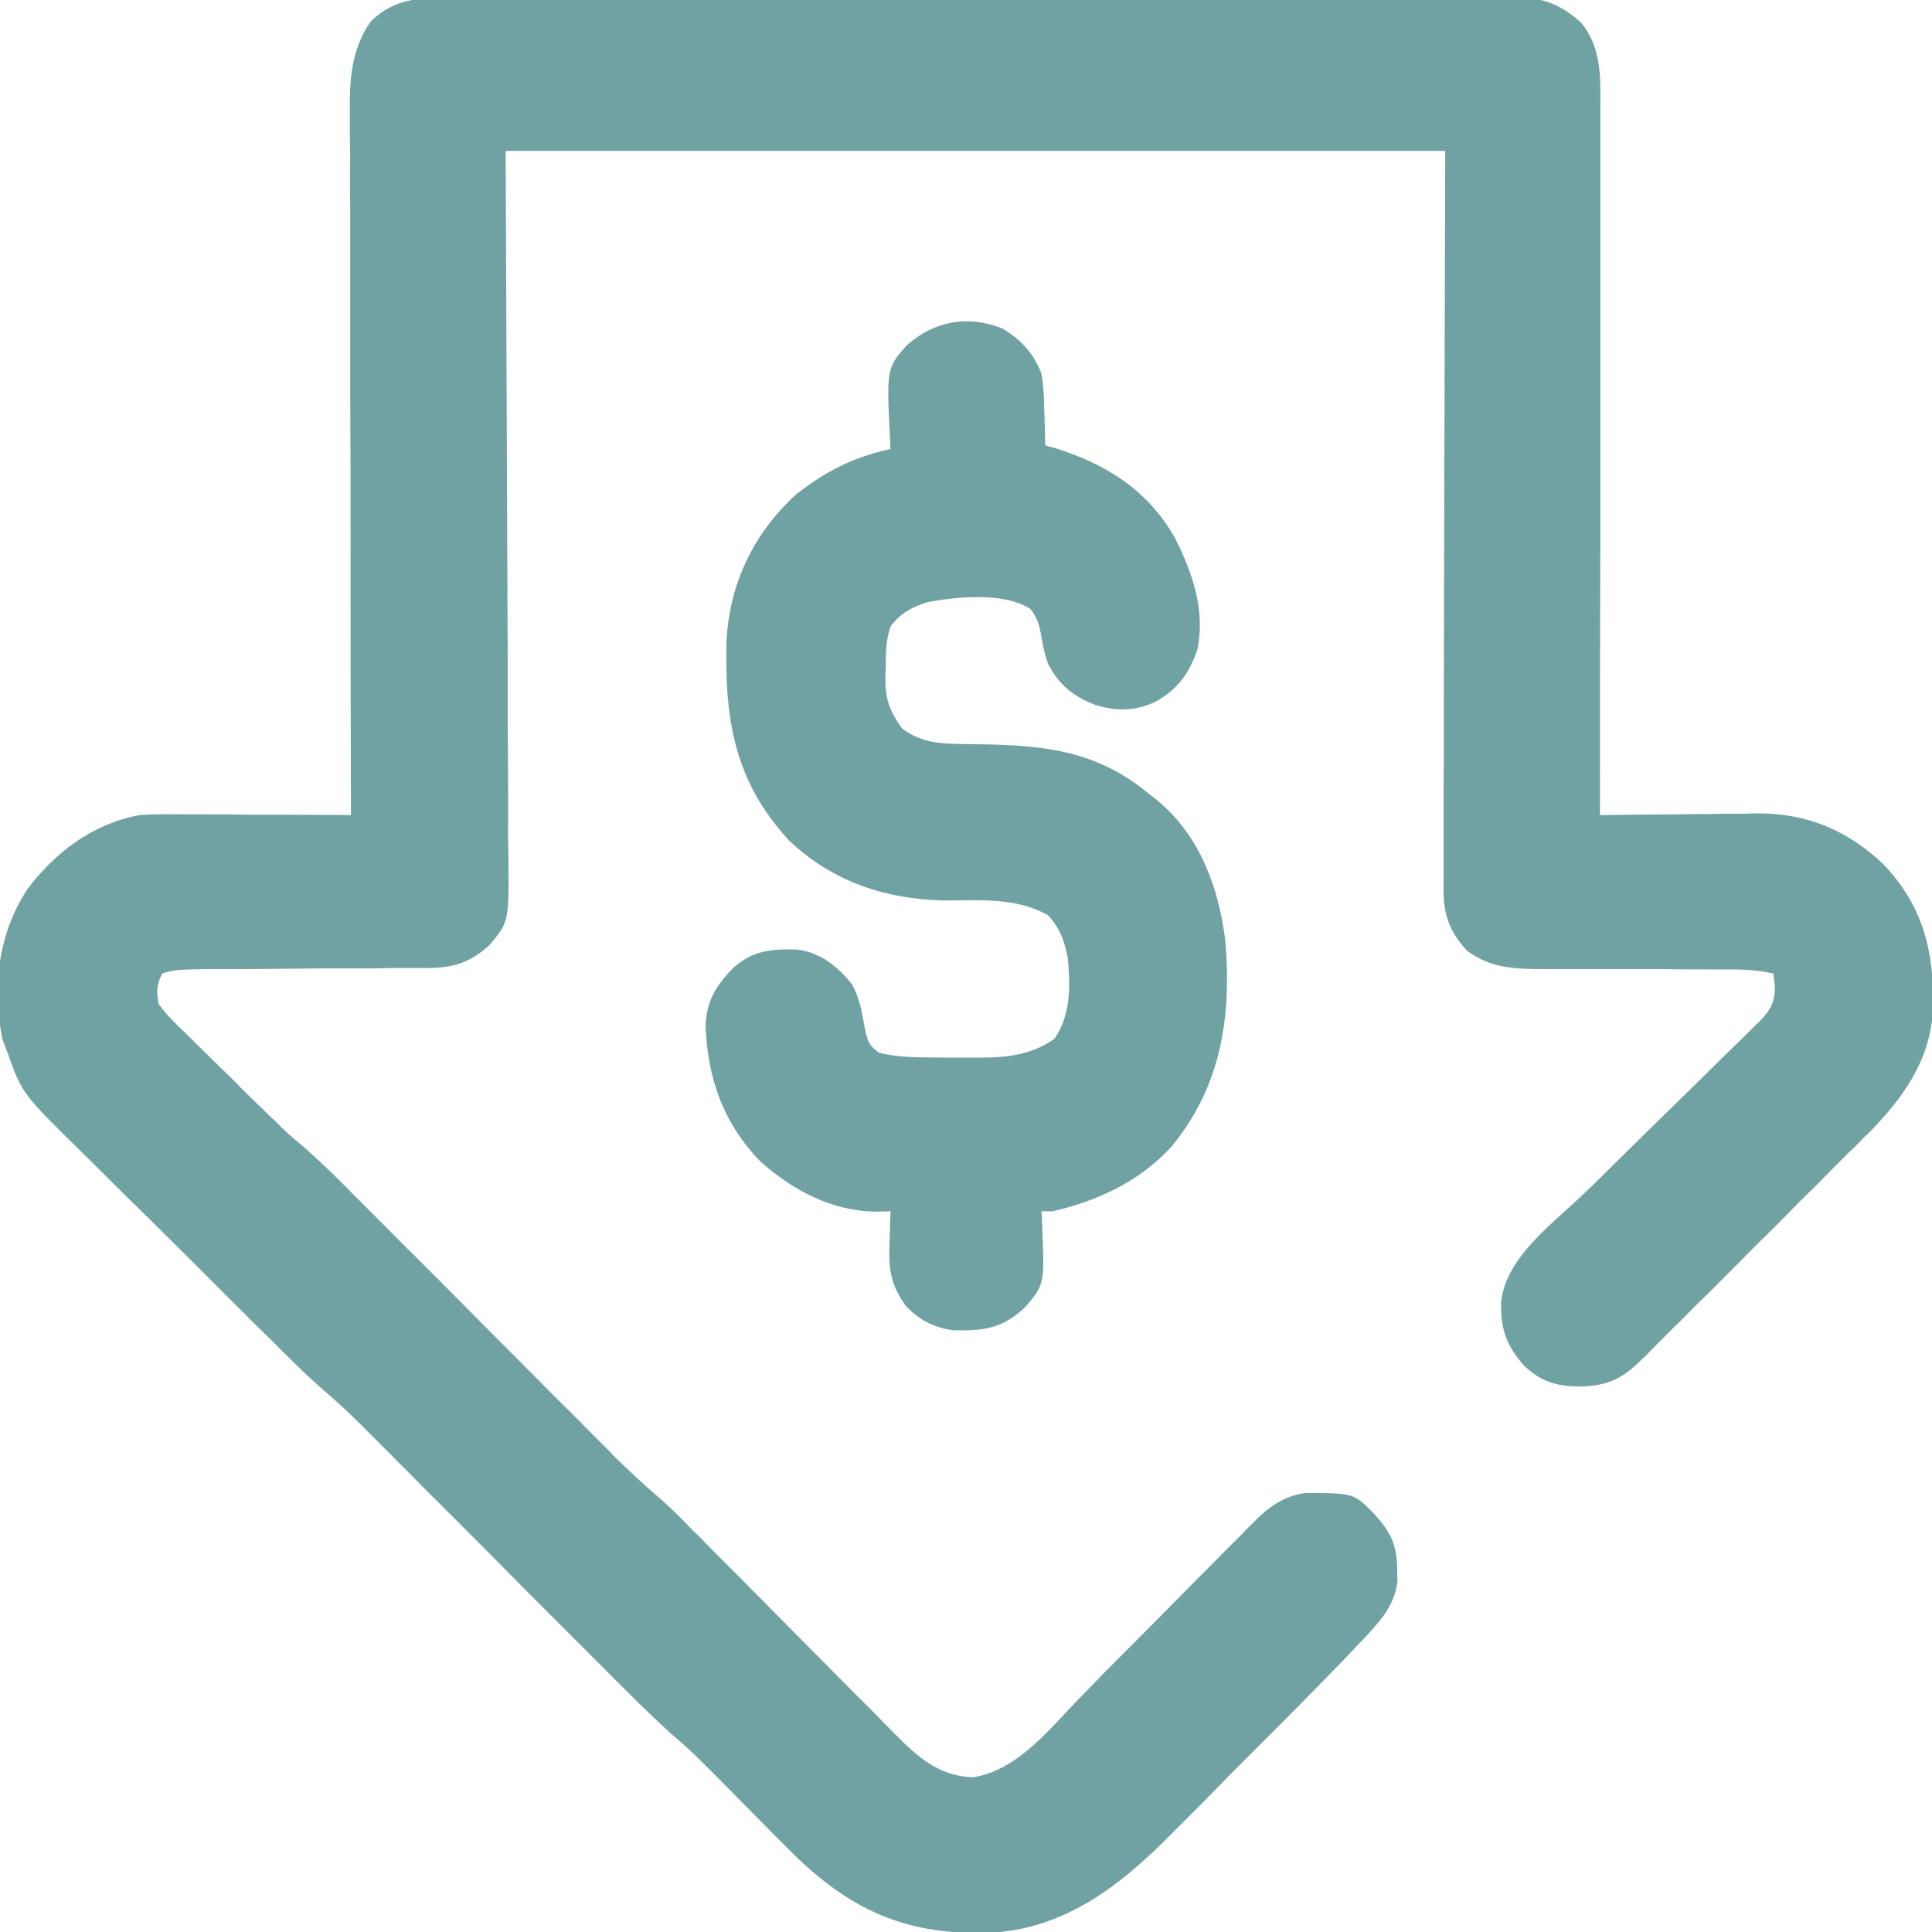 <?xml version="1.0" encoding="UTF-8"?> <svg xmlns="http://www.w3.org/2000/svg" xmlns:xlink="http://www.w3.org/1999/xlink" width="22px" height="22px" viewBox="0 0 22 22" version="1.1"><g id="surface1"><path style=" stroke:none;fill-rule:nonzero;fill:rgb(43.922%,63.137%,63.922%);fill-opacity:1;" d="M 5.125 -0.023 C 5.207 -0.023 5.207 -0.023 5.285 -0.023 C 5.434 -0.023 5.582 -0.023 5.727 -0.023 C 5.887 -0.023 6.047 -0.023 6.203 -0.023 C 6.516 -0.027 6.824 -0.027 7.137 -0.027 C 7.391 -0.027 7.641 -0.027 7.895 -0.027 C 7.93 -0.027 7.965 -0.027 8.004 -0.027 C 8.078 -0.027 8.148 -0.027 8.223 -0.027 C 8.906 -0.027 9.594 -0.027 10.277 -0.027 C 10.906 -0.027 11.531 -0.027 12.16 -0.027 C 12.805 -0.031 13.445 -0.031 14.09 -0.031 C 14.453 -0.031 14.812 -0.031 15.176 -0.031 C 15.48 -0.035 15.789 -0.035 16.098 -0.031 C 16.254 -0.031 16.41 -0.031 16.566 -0.031 C 16.738 -0.035 16.906 -0.035 17.078 -0.031 C 17.152 -0.031 17.152 -0.031 17.227 -0.035 C 17.551 -0.031 17.762 0.039 18.004 0.258 C 18.234 0.535 18.227 0.871 18.223 1.215 C 18.223 1.266 18.223 1.266 18.223 1.32 C 18.223 1.438 18.223 1.551 18.223 1.668 C 18.223 1.75 18.223 1.832 18.223 1.914 C 18.223 2.141 18.223 2.367 18.223 2.59 C 18.223 2.824 18.223 3.062 18.223 3.297 C 18.223 3.742 18.223 4.188 18.223 4.633 C 18.223 5.141 18.223 5.645 18.223 6.152 C 18.219 7.195 18.219 8.238 18.219 9.281 C 18.246 9.281 18.27 9.281 18.297 9.281 C 18.574 9.277 18.852 9.273 19.125 9.273 C 19.23 9.27 19.332 9.27 19.434 9.27 C 19.582 9.266 19.73 9.266 19.879 9.266 C 19.926 9.262 19.973 9.262 20.02 9.262 C 20.582 9.262 21.043 9.457 21.449 9.844 C 21.902 10.32 22.027 10.844 22.012 11.484 C 21.984 12.074 21.668 12.512 21.262 12.918 C 21.23 12.945 21.199 12.977 21.172 13.008 C 21.07 13.105 20.973 13.203 20.875 13.301 C 20.809 13.371 20.738 13.438 20.672 13.508 C 20.527 13.648 20.383 13.793 20.242 13.938 C 20.059 14.117 19.875 14.301 19.691 14.488 C 19.551 14.629 19.41 14.77 19.266 14.91 C 19.199 14.977 19.133 15.047 19.062 15.113 C 18.969 15.207 18.875 15.301 18.781 15.395 C 18.754 15.426 18.727 15.453 18.695 15.48 C 18.477 15.699 18.309 15.781 17.992 15.789 C 17.727 15.785 17.555 15.738 17.359 15.555 C 17.156 15.328 17.086 15.137 17.094 14.828 C 17.145 14.309 17.707 13.914 18.055 13.574 C 18.207 13.43 18.355 13.281 18.504 13.133 C 18.695 12.945 18.883 12.762 19.074 12.574 C 19.227 12.426 19.383 12.273 19.535 12.121 C 19.594 12.062 19.652 12.008 19.711 11.949 C 19.793 11.871 19.875 11.789 19.957 11.707 C 19.98 11.684 20.004 11.66 20.031 11.637 C 20.156 11.508 20.211 11.418 20.211 11.242 C 20.207 11.188 20.199 11.137 20.195 11.086 C 20.023 11.047 19.867 11.039 19.691 11.039 C 19.633 11.039 19.574 11.039 19.516 11.039 C 19.469 11.039 19.469 11.039 19.422 11.039 C 19.254 11.039 19.09 11.039 18.926 11.035 C 18.719 11.035 18.508 11.035 18.301 11.035 C 18.129 11.035 17.961 11.035 17.793 11.035 C 17.727 11.035 17.664 11.035 17.598 11.035 C 17.266 11.035 16.984 11.031 16.707 10.828 C 16.488 10.59 16.43 10.387 16.438 10.074 C 16.438 10.039 16.438 10.004 16.438 9.965 C 16.438 9.848 16.438 9.727 16.438 9.605 C 16.438 9.52 16.438 9.434 16.438 9.344 C 16.438 9.109 16.438 8.879 16.441 8.645 C 16.441 8.426 16.441 8.203 16.441 7.984 C 16.441 7.344 16.445 6.703 16.445 6.062 C 16.449 4.629 16.453 3.195 16.457 1.719 C 12.926 1.719 9.395 1.719 5.758 1.719 C 5.77 4.57 5.77 4.57 5.781 7.426 C 5.781 7.977 5.781 7.977 5.781 8.234 C 5.781 8.414 5.785 8.598 5.785 8.777 C 5.785 9.008 5.789 9.238 5.785 9.469 C 5.785 9.551 5.789 9.637 5.789 9.723 C 5.797 10.496 5.797 10.496 5.574 10.762 C 5.359 10.957 5.172 11.02 4.875 11.023 C 4.844 11.023 4.812 11.023 4.781 11.023 C 4.684 11.023 4.582 11.023 4.48 11.023 C 4.41 11.023 4.34 11.027 4.27 11.027 C 4.086 11.027 3.898 11.027 3.715 11.027 C 3.418 11.031 3.121 11.031 2.824 11.035 C 2.723 11.035 2.621 11.035 2.516 11.035 C 2.453 11.035 2.391 11.035 2.324 11.035 C 2.27 11.035 2.215 11.039 2.16 11.039 C 2.047 11.043 1.953 11.047 1.848 11.086 C 1.781 11.215 1.781 11.285 1.805 11.43 C 1.895 11.559 2.008 11.664 2.121 11.773 C 2.152 11.805 2.188 11.836 2.219 11.871 C 2.324 11.973 2.43 12.078 2.535 12.18 C 2.605 12.246 2.676 12.316 2.742 12.387 C 2.871 12.512 3 12.641 3.133 12.766 C 3.156 12.789 3.184 12.816 3.211 12.844 C 3.293 12.922 3.383 12.996 3.469 13.07 C 3.66 13.238 3.84 13.414 4.016 13.594 C 4.051 13.629 4.086 13.664 4.121 13.699 C 4.195 13.773 4.273 13.852 4.348 13.926 C 4.465 14.043 4.582 14.164 4.703 14.281 C 4.977 14.555 5.25 14.828 5.52 15.102 C 5.793 15.375 6.062 15.645 6.332 15.918 C 6.449 16.035 6.566 16.148 6.68 16.266 C 6.754 16.34 6.824 16.41 6.898 16.484 C 6.945 16.531 6.945 16.531 6.992 16.582 C 7.164 16.75 7.34 16.914 7.523 17.07 C 7.656 17.188 7.781 17.312 7.902 17.441 C 7.945 17.48 7.945 17.48 7.988 17.523 C 8.047 17.586 8.105 17.645 8.164 17.703 C 8.262 17.801 8.355 17.895 8.449 17.988 C 8.715 18.258 8.984 18.527 9.25 18.797 C 9.414 18.961 9.578 19.129 9.742 19.293 C 9.805 19.355 9.867 19.418 9.93 19.48 C 10.016 19.57 10.105 19.656 10.191 19.746 C 10.23 19.781 10.23 19.781 10.27 19.824 C 10.504 20.055 10.742 20.23 11.086 20.238 C 11.617 20.148 11.977 19.652 12.34 19.289 C 12.426 19.199 12.512 19.113 12.598 19.023 C 12.848 18.773 13.094 18.527 13.34 18.277 C 13.492 18.121 13.645 17.969 13.797 17.816 C 13.855 17.758 13.914 17.699 13.969 17.641 C 14.051 17.562 14.133 17.48 14.211 17.398 C 14.234 17.375 14.258 17.352 14.281 17.328 C 14.457 17.152 14.625 17.031 14.875 17 C 15.414 17.004 15.414 17.004 15.637 17.227 C 15.828 17.438 15.906 17.574 15.91 17.867 C 15.91 17.91 15.91 17.953 15.914 18 C 15.883 18.266 15.738 18.438 15.559 18.629 C 15.539 18.652 15.52 18.672 15.496 18.695 C 15.246 18.961 14.992 19.219 14.734 19.48 C 14.707 19.504 14.684 19.531 14.656 19.559 C 14.52 19.695 14.383 19.832 14.246 19.969 C 14.105 20.109 13.965 20.25 13.828 20.391 C 13.719 20.504 13.609 20.613 13.5 20.723 C 13.449 20.773 13.398 20.824 13.348 20.875 C 12.738 21.492 12.09 21.996 11.188 22.012 C 10.289 22.02 9.68 21.742 9.035 21.113 C 8.844 20.922 8.652 20.727 8.461 20.535 C 8.348 20.418 8.234 20.305 8.121 20.191 C 8.082 20.152 8.082 20.152 8.043 20.113 C 7.922 19.992 7.797 19.871 7.66 19.758 C 7.473 19.59 7.293 19.414 7.117 19.238 C 7.082 19.203 7.047 19.168 7.012 19.133 C 6.938 19.059 6.863 18.984 6.789 18.91 C 6.672 18.793 6.555 18.676 6.438 18.559 C 6.168 18.289 5.898 18.02 5.629 17.746 C 5.363 17.48 5.098 17.211 4.828 16.945 C 4.715 16.828 4.598 16.711 4.484 16.598 C 4.414 16.527 4.344 16.457 4.27 16.383 C 4.238 16.352 4.207 16.32 4.176 16.289 C 4.008 16.117 3.832 15.957 3.652 15.801 C 3.508 15.676 3.371 15.539 3.234 15.406 C 3.203 15.375 3.172 15.344 3.141 15.312 C 3.039 15.211 2.938 15.109 2.836 15.012 C 2.785 14.957 2.785 14.957 2.73 14.906 C 2.547 14.723 2.363 14.539 2.18 14.355 C 2.027 14.203 1.875 14.055 1.723 13.902 C 1.535 13.719 1.352 13.539 1.168 13.355 C 1.098 13.285 1.027 13.215 0.957 13.145 C 0.254 12.457 0.254 12.457 0.086 11.988 C 0.066 11.938 0.047 11.883 0.027 11.832 C -0.09 11.238 -0.023 10.641 0.309 10.129 C 0.629 9.703 1.059 9.379 1.59 9.281 C 1.773 9.27 1.961 9.27 2.145 9.273 C 2.199 9.273 2.25 9.273 2.305 9.273 C 2.477 9.273 2.645 9.273 2.812 9.277 C 2.926 9.277 3.039 9.277 3.156 9.277 C 3.438 9.277 3.715 9.281 3.996 9.281 C 3.996 9.238 3.996 9.195 3.996 9.152 C 3.992 8.102 3.992 7.055 3.992 6.008 C 3.992 5.5 3.992 4.992 3.988 4.488 C 3.988 4.047 3.988 3.602 3.988 3.16 C 3.988 2.926 3.988 2.695 3.988 2.461 C 3.988 2.238 3.984 2.02 3.988 1.801 C 3.988 1.719 3.984 1.637 3.984 1.559 C 3.984 1.445 3.984 1.336 3.984 1.227 C 3.984 1.195 3.984 1.164 3.984 1.129 C 3.988 0.805 4.035 0.512 4.223 0.242 C 4.5 -0.02 4.758 -0.023 5.125 -0.023 Z M 5.125 -0.023 "></path><path style=" stroke:none;fill-rule:nonzero;fill:rgb(43.922%,63.137%,63.922%);fill-opacity:1;" d="M 11.418 3.742 C 11.629 3.871 11.77 4.023 11.859 4.254 C 11.883 4.395 11.891 4.535 11.891 4.68 C 11.895 4.719 11.895 4.758 11.895 4.793 C 11.898 4.887 11.902 4.977 11.902 5.07 C 11.949 5.086 11.949 5.086 12 5.098 C 12.59 5.281 13.066 5.574 13.379 6.125 C 13.578 6.52 13.73 6.953 13.633 7.402 C 13.535 7.68 13.41 7.848 13.156 7.992 C 12.926 8.098 12.715 8.102 12.473 8.027 C 12.223 7.93 12.066 7.805 11.938 7.566 C 11.898 7.461 11.879 7.363 11.859 7.254 C 11.836 7.117 11.82 7.055 11.738 6.938 C 11.445 6.742 10.91 6.793 10.57 6.855 C 10.391 6.91 10.258 6.977 10.141 7.133 C 10.086 7.293 10.086 7.449 10.086 7.617 C 10.082 7.648 10.082 7.68 10.082 7.711 C 10.078 7.957 10.129 8.094 10.27 8.293 C 10.488 8.461 10.711 8.469 10.98 8.473 C 11.762 8.48 12.426 8.5 13.062 9.023 C 13.105 9.055 13.148 9.09 13.191 9.125 C 13.668 9.527 13.879 10.113 13.953 10.715 C 14.027 11.586 13.902 12.383 13.332 13.066 C 12.969 13.457 12.504 13.672 11.988 13.793 C 11.945 13.793 11.902 13.793 11.859 13.793 C 11.863 13.844 11.867 13.895 11.867 13.949 C 11.895 14.625 11.895 14.625 11.676 14.883 C 11.414 15.129 11.207 15.156 10.848 15.148 C 10.625 15.113 10.465 15.031 10.312 14.867 C 10.141 14.625 10.117 14.453 10.129 14.16 C 10.129 14.125 10.133 14.09 10.133 14.055 C 10.133 13.965 10.137 13.879 10.141 13.793 C 10.09 13.793 10.039 13.797 9.984 13.797 C 9.484 13.797 9.027 13.555 8.66 13.227 C 8.238 12.793 8.059 12.285 8.035 11.688 C 8.043 11.406 8.148 11.23 8.344 11.027 C 8.57 10.824 8.773 10.805 9.07 10.812 C 9.34 10.844 9.527 10.996 9.699 11.203 C 9.793 11.371 9.82 11.551 9.852 11.734 C 9.883 11.867 9.902 11.914 10.012 11.988 C 10.262 12.051 10.516 12.039 10.773 12.043 C 10.859 12.043 10.945 12.043 11.035 12.043 C 11.391 12.047 11.711 12.039 12.008 11.828 C 12.195 11.555 12.188 11.234 12.16 10.914 C 12.121 10.715 12.074 10.574 11.934 10.422 C 11.566 10.215 11.156 10.254 10.746 10.254 C 10.078 10.238 9.484 10.039 8.992 9.578 C 8.359 8.898 8.25 8.184 8.273 7.293 C 8.309 6.641 8.582 6.074 9.062 5.633 C 9.398 5.367 9.723 5.203 10.141 5.113 C 10.141 5.09 10.137 5.066 10.137 5.039 C 10.094 4.195 10.094 4.195 10.324 3.934 C 10.633 3.656 11.02 3.582 11.418 3.742 Z M 11.418 3.742 "></path></g></svg> 